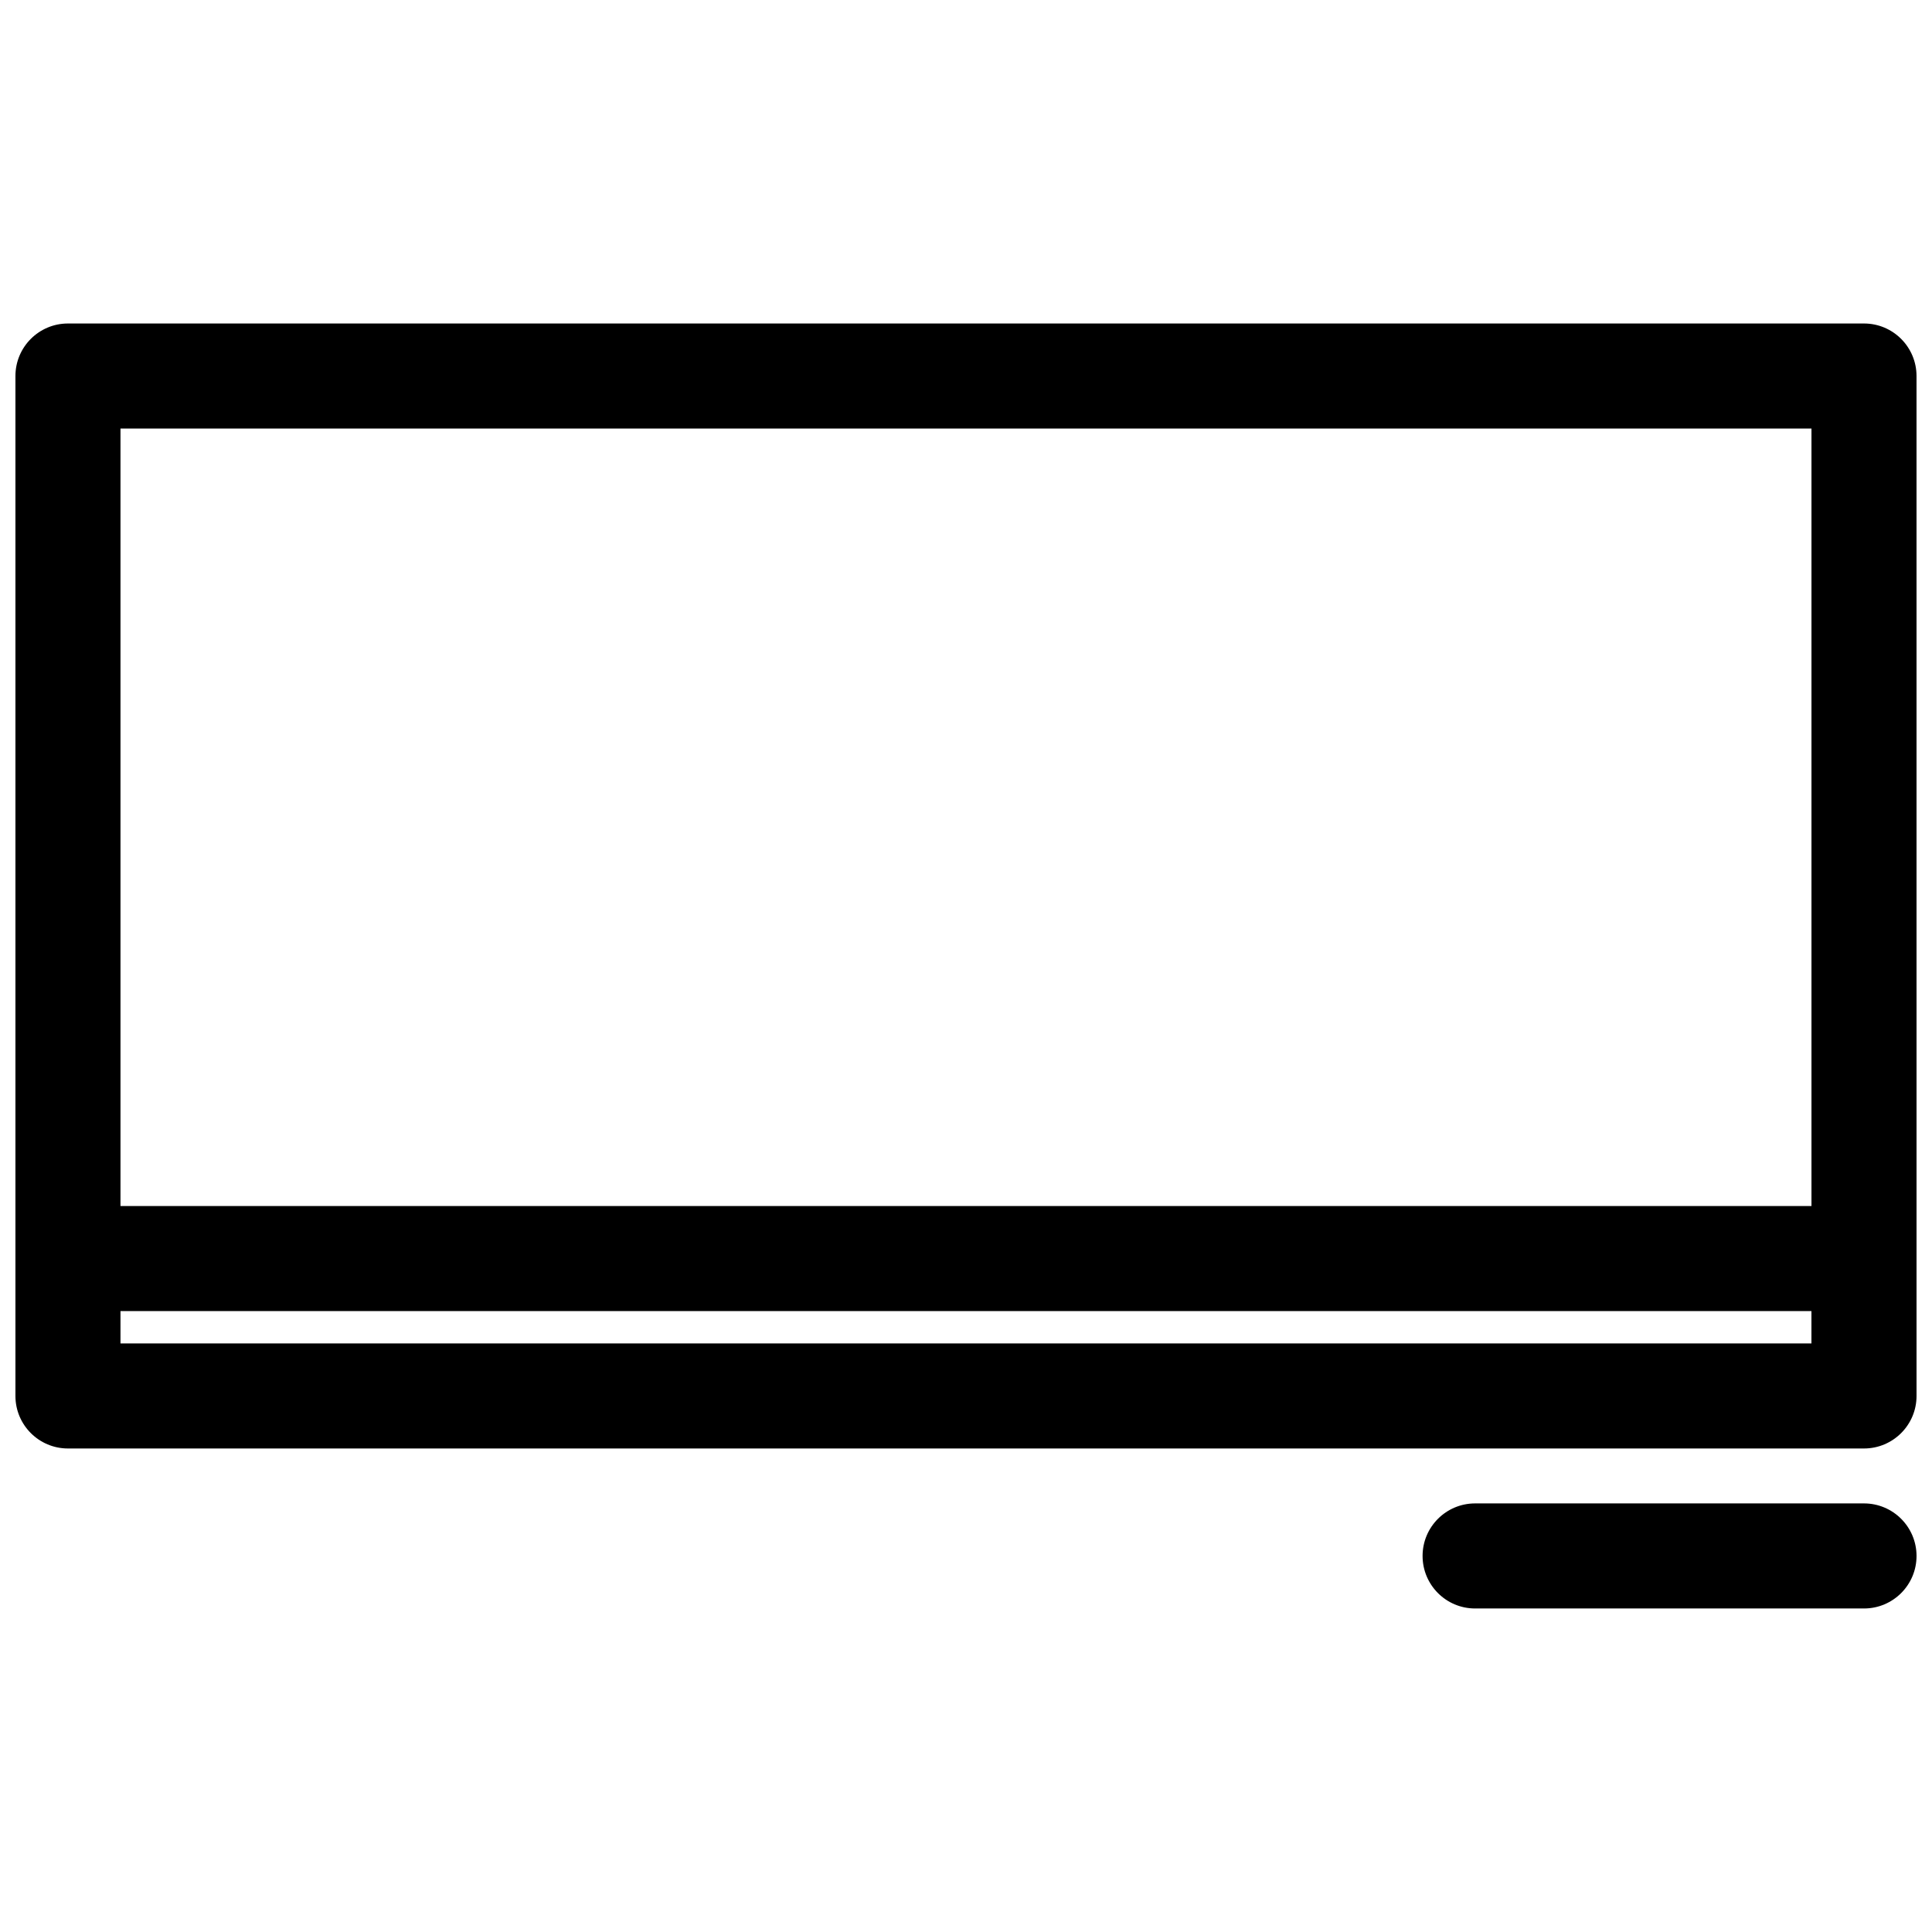 <?xml version="1.0" encoding="UTF-8"?>
<!-- Uploaded to: SVG Find, www.svgrepo.com, Generator: SVG Find Mixer Tools -->
<svg width="800px" height="800px" version="1.1" viewBox="144 144 512 512" xmlns="http://www.w3.org/2000/svg">
 <defs>
  <clipPath id="b">
   <path d="m148.09 229h503.81v299h-503.81z"/>
  </clipPath>
  <clipPath id="a">
   <path d="m521 542h130.9v29h-130.9z"/>
  </clipPath>
 </defs>
 <g>
  <g clip-path="url(#b)">
   <path d="m637.98 229.73h-475.97c-7.688 0-13.922 6.231-13.922 13.922v270.29c0 7.688 6.231 13.922 13.922 13.922h475.97c7.688 0 13.922-6.231 13.922-13.922l-0.004-270.29c0-7.688-6.231-13.922-13.918-13.922zm-13.922 27.844v206.04h-448.13v-206.04zm-448.13 242.45v-8.566h448.12v8.566z"/>
  </g>
  <g clip-path="url(#a)">
   <path d="m637.98 542.42h-103.06c-7.688 0-13.922 6.231-13.922 13.922 0 7.688 6.231 13.922 13.922 13.922h103.06c7.688 0 13.922-6.231 13.922-13.922-0.004-7.688-6.234-13.922-13.922-13.922z"/>
  </g>
 </g>
</svg>